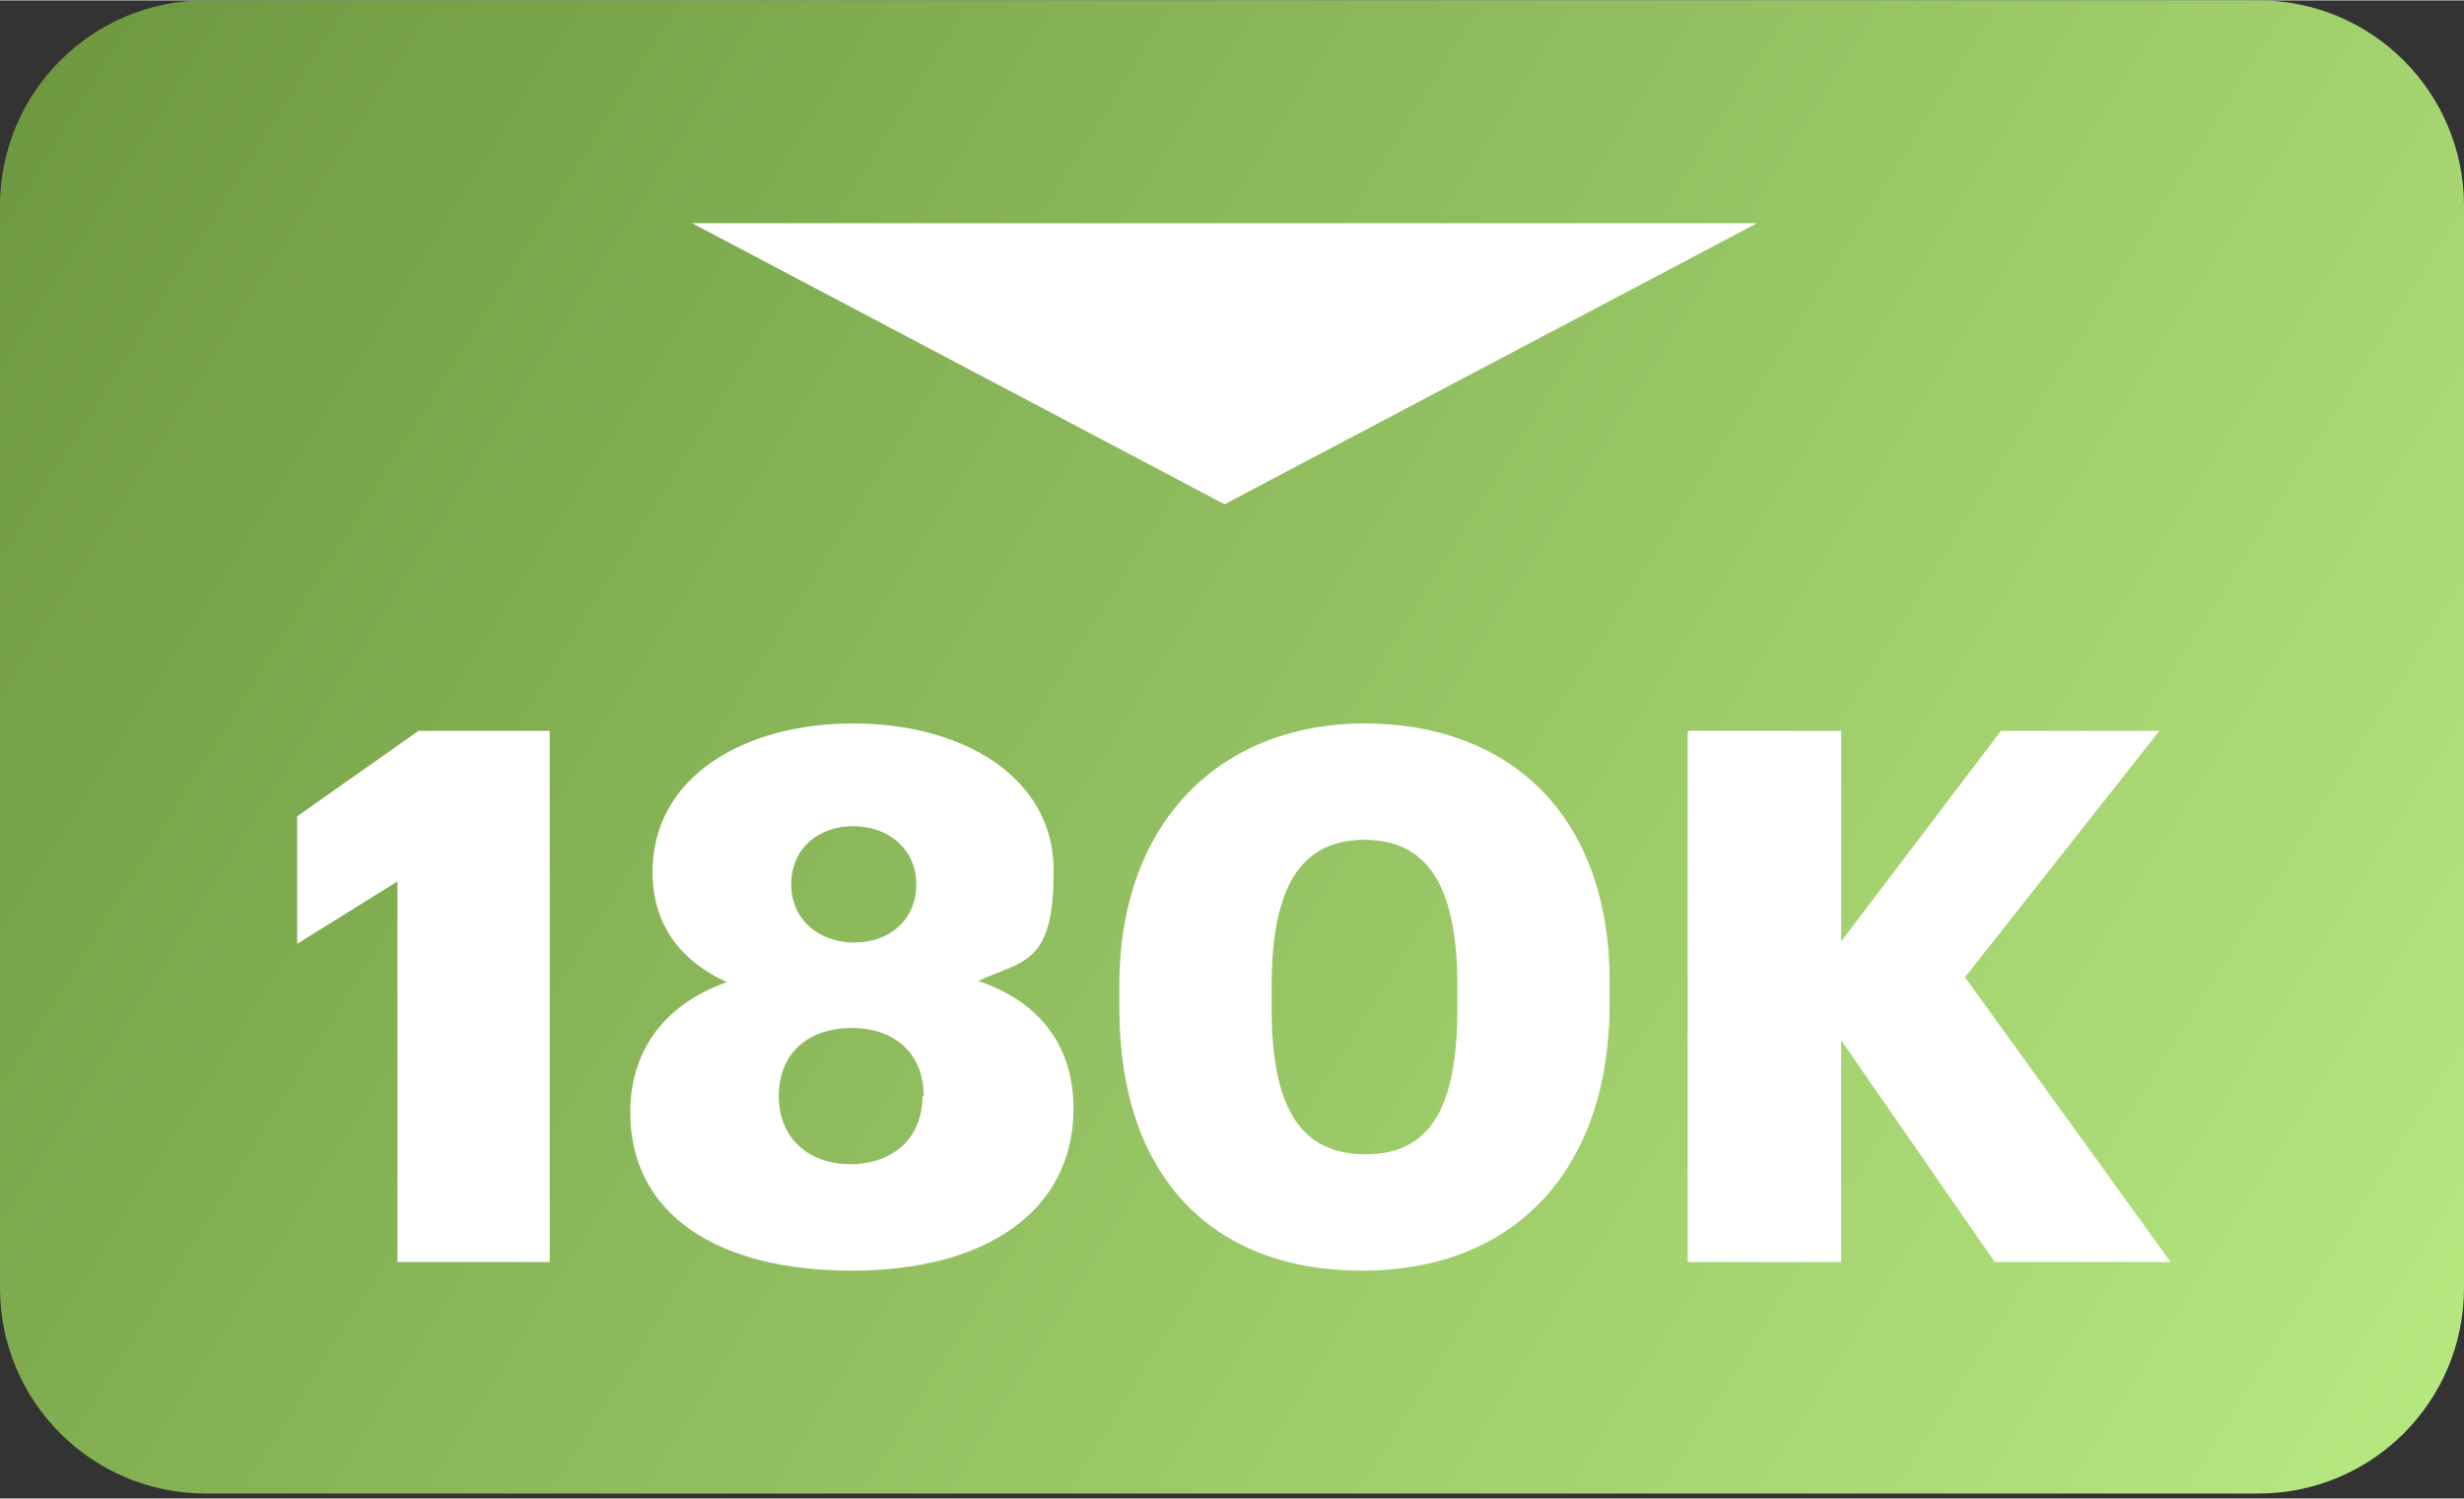 <?xml version="1.0" encoding="UTF-8"?>
<svg xmlns="http://www.w3.org/2000/svg" width="600px" height="365px" viewBox="0 0 199 121" fill="none">
  <rect x="0" y="0" width="199" height="121" fill="#333333" stroke="none"/>
  <path d="M182.4 0H16.6C7.432 0 0 7.432 0 16.6V104C0 113.168 7.432 120.6 16.6 120.6H182.4C191.568 120.6 199 113.168 199 104V16.6C199 7.432 191.568 0 182.4 0Z" fill="url(#paint0_linear_4137_59)"></path>
  <path d="M32.2 71.1L24 76.2V65.9L33.8 59H44.4V101.9H32.1V71.1H32.2Z" fill="white"></path>
  <path d="M50.9 89.8C50.9 84.9 53.6 81.1 58.7 79.3C55 77.6 52.7 74.7 52.7 70.4C52.7 62.7 60.1 58.4 68.9 58.4C77.7 58.4 85.1 62.7 85.1 70.3C85.1 77.9 82.7 77.5 79 79.2C84.1 80.9 86.7 84.6 86.7 89.5C86.7 97.8 79.6 102.6 68.8 102.6C58 102.6 50.9 98.1 50.9 89.8ZM74.6 88.5C74.6 85.1 72.3 83 68.8 83C65.3 83 62.9 85 62.9 88.5C62.9 92 65.4 94 68.7 94C72 94 74.5 92 74.5 88.5H74.6ZM74 71.4C74 68.5 71.7 66.7 68.9 66.7C66.1 66.7 63.9 68.5 63.9 71.4C63.9 74.3 66.2 76.1 69 76.1C71.8 76.1 74 74.3 74 71.4Z" fill="white"></path>
  <path d="M90.4 81.4V79.6C90.4 66 98.9 58.4 110.2 58.4C121.5 58.4 130 65.4 130 79.3V81C130 94.6 122.2 102.6 110 102.6C97.8 102.6 90.4 94.9 90.4 81.4ZM117.7 81.3V79.6C117.7 71.7 115.4 67.8 110.2 67.8C105 67.8 102.7 71.7 102.7 79.6V81.4C102.7 89.4 105 93.2 110.3 93.2C115.6 93.2 117.7 89.3 117.7 81.4V81.3Z" fill="white"></path>
  <path d="M136.301 59H148.701V76L161.601 59H174.401L158.701 78.9L175.301 101.9H161.101L148.701 84V101.9H136.301V59Z" fill="white"></path>
  <path d="M98.9 40.7L55.9 18H141.9L98.9 40.7Z" fill="white"></path>
  <defs>
    <linearGradient id="paint0_linear_4137_59" x1="0" y1="0" x2="211" y2="132" gradientUnits="userSpaceOnUse">
      <stop stop-color="#6C973F"></stop>
      <stop offset="1" stop-color="#BEEF86"></stop>
    </linearGradient>
  </defs>
</svg>
